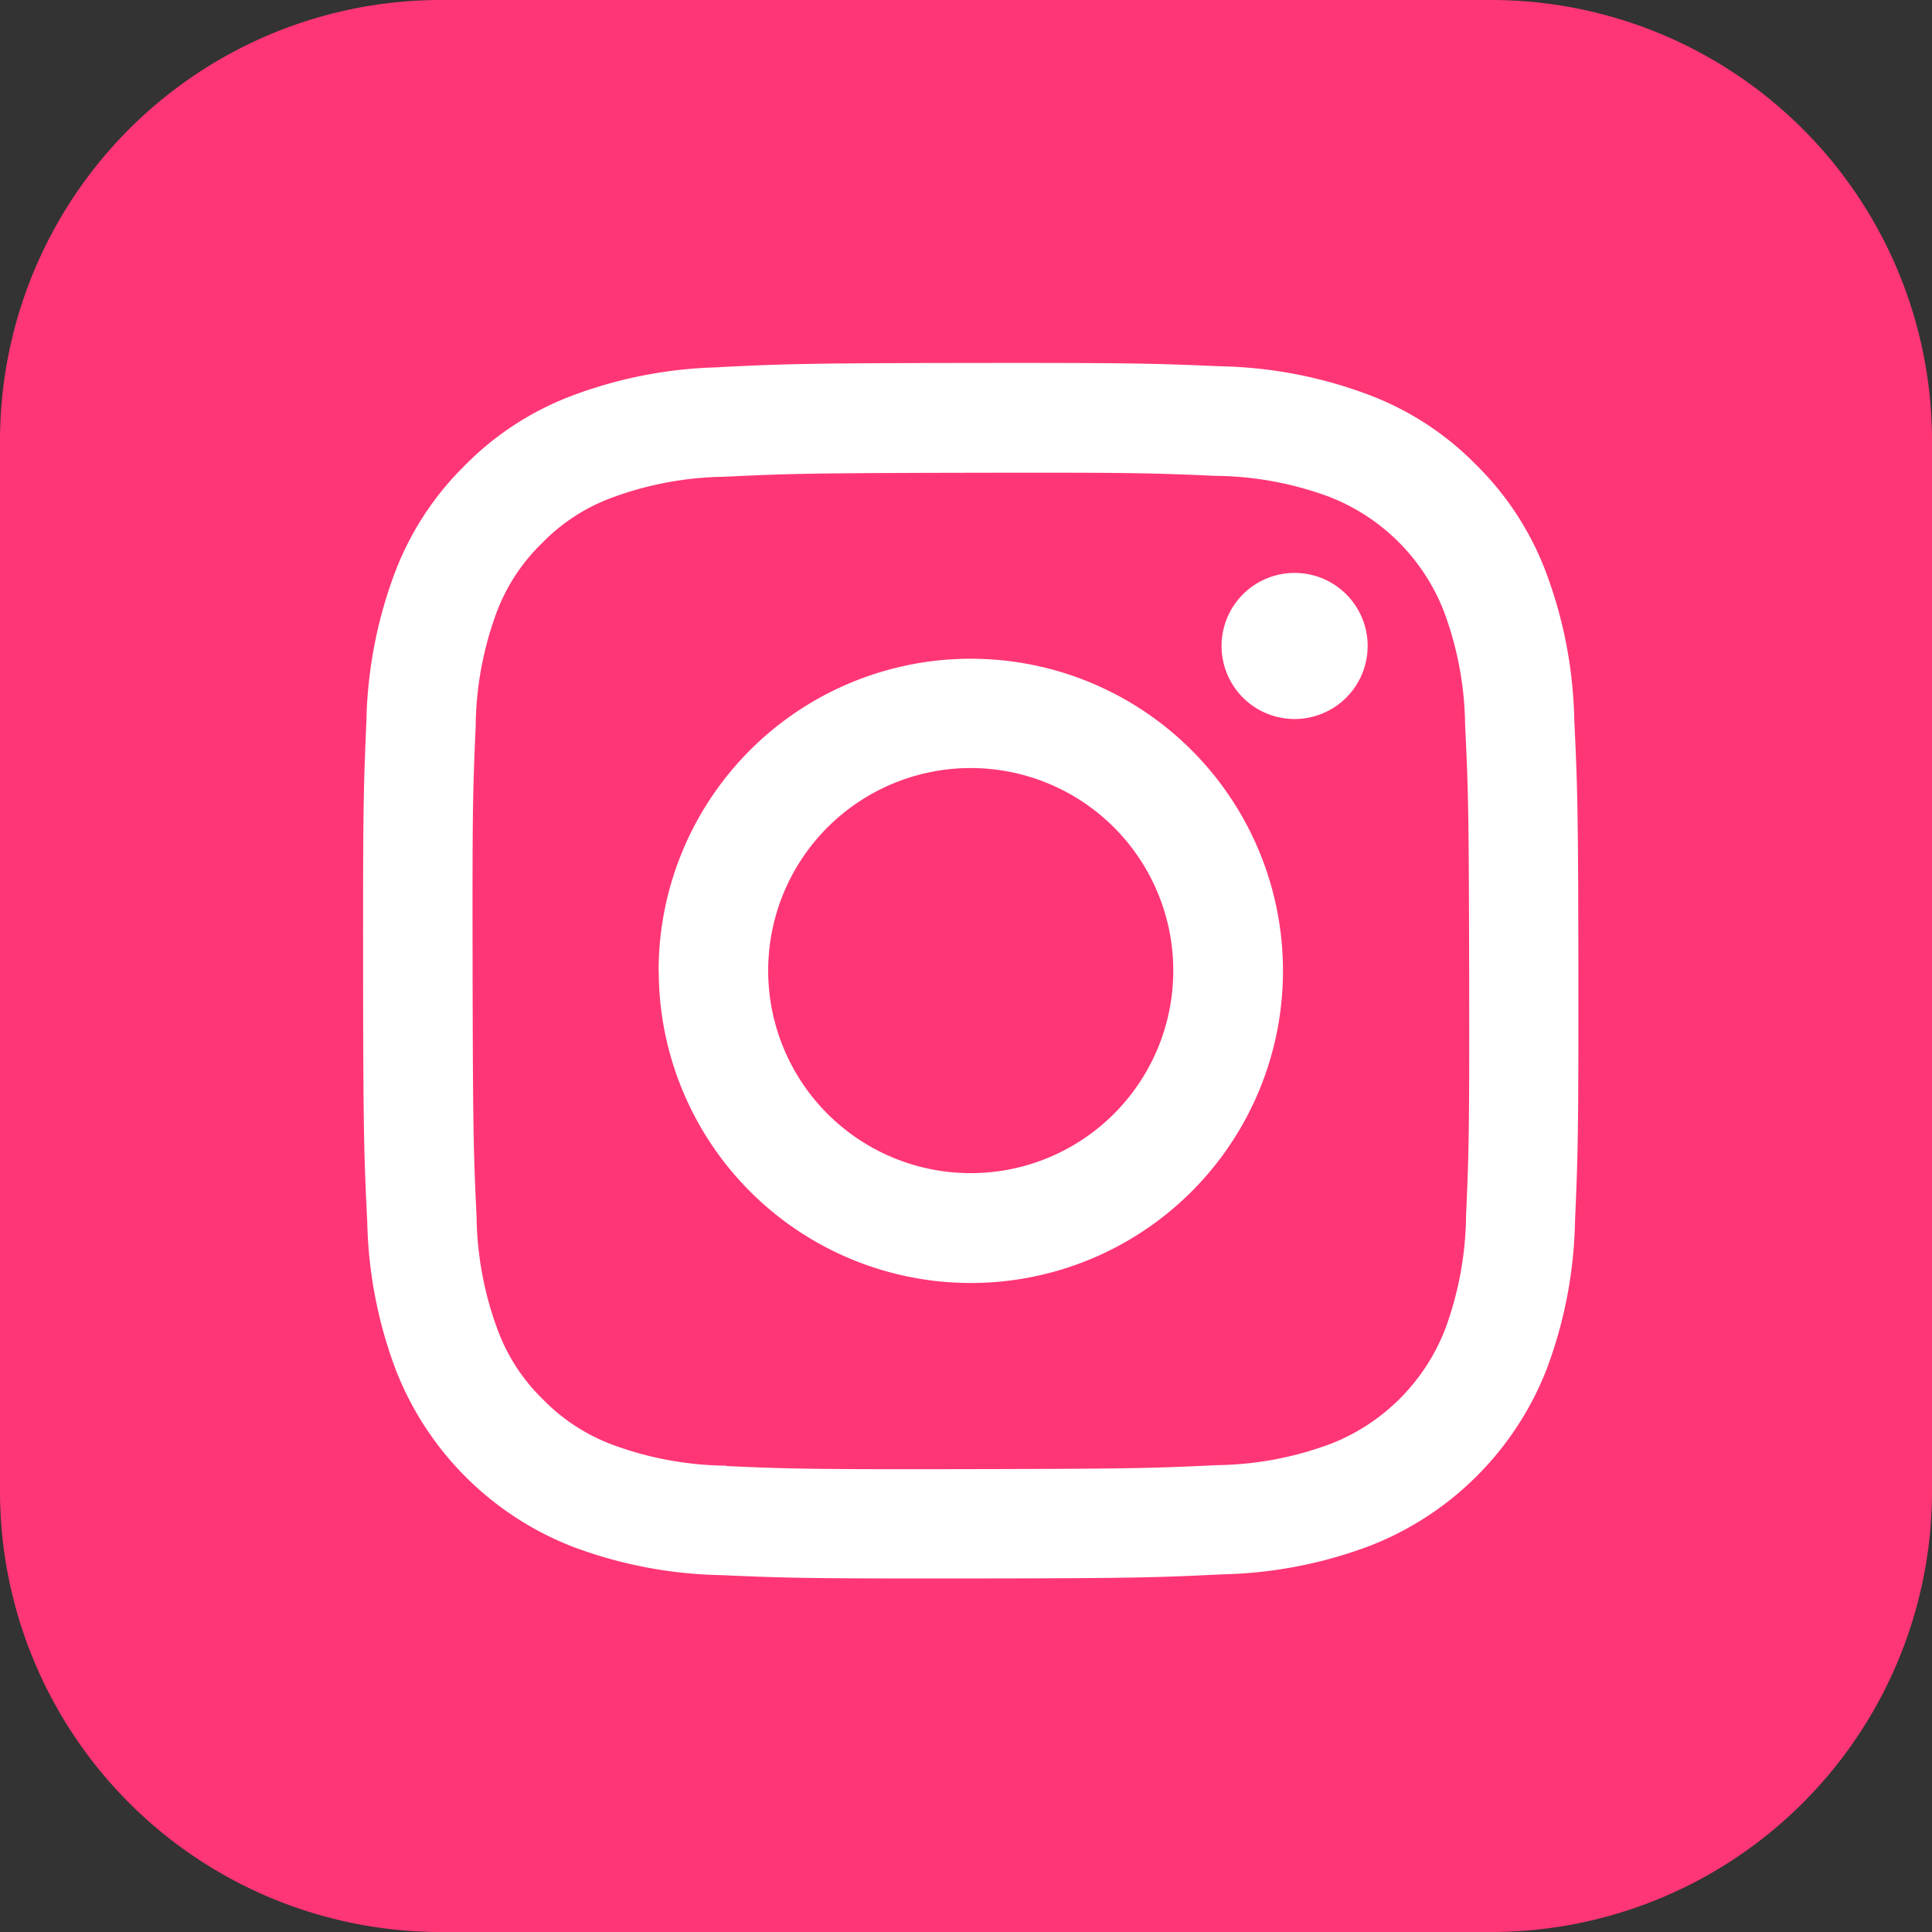 <svg xmlns="http://www.w3.org/2000/svg" width="58.185" height="58.185" viewBox="0 0 58.185 58.185">
  <rect x="0" y="0" width="58.185" height="58.185" fill="#333333" stroke="none"/>
  <g id="グループ_3453" data-name="グループ 3453" transform="translate(-1569 -8255.416)">
    <g id="グループ_3122" data-name="グループ 3122" transform="translate(1569 8255.416)">
      <path id="パス_12541" data-name="パス 12541" d="M13.277,0H44.908A13.277,13.277,0,0,1,58.185,13.277V44.908A13.277,13.277,0,0,1,44.908,58.185H13.277A13.277,13.277,0,0,1,0,44.908V13.277A13.277,13.277,0,0,1,13.277,0Z" transform="translate(0 0)" fill="#ff3675"/>
      <path id="Instagram_Glyph_White" d="M13.221,2.631a13.348,13.348,0,0,0-4.439.859A8.956,8.956,0,0,0,5.544,5.607a8.965,8.965,0,0,0-2.1,3.244A13.446,13.446,0,0,0,2.6,13.295c-.086,1.948-.105,2.575-.1,7.544s.031,5.593.126,7.545a13.378,13.378,0,0,0,.859,4.439A9.354,9.354,0,0,0,8.85,38.165a13.435,13.435,0,0,0,4.443.842c1.948.085,2.575.105,7.543.1s5.594-.031,7.546-.124a13.39,13.39,0,0,0,4.438-.859,9.353,9.353,0,0,0,5.341-5.363A13.386,13.386,0,0,0,39,28.315c.085-1.953.105-2.577.1-7.546s-.032-5.592-.124-7.544a13.366,13.366,0,0,0-.859-4.441A8.984,8.984,0,0,0,36,5.547a8.931,8.931,0,0,0-3.245-2.1A13.392,13.392,0,0,0,28.31,2.6c-1.948-.084-2.575-.106-7.545-.1s-5.592.031-7.544.126m.214,33.084a10.156,10.156,0,0,1-3.4-.622,5.7,5.7,0,0,1-2.108-1.365,5.637,5.637,0,0,1-1.373-2.1,10.135,10.135,0,0,1-.636-3.4c-.091-1.929-.11-2.508-.12-7.394s.008-5.464.093-7.394a10.128,10.128,0,0,1,.622-3.4A5.667,5.667,0,0,1,7.879,7.936a5.649,5.649,0,0,1,2.1-1.373,10.134,10.134,0,0,1,3.4-.636c1.93-.092,2.508-.11,7.394-.12s5.465.008,7.4.093a10.121,10.121,0,0,1,3.4.622,6.059,6.059,0,0,1,3.48,3.468,10.082,10.082,0,0,1,.636,3.4c.092,1.93.113,2.509.122,7.394s-.008,5.465-.093,7.394a10.168,10.168,0,0,1-.622,3.4,6.061,6.061,0,0,1-3.468,3.479,10.137,10.137,0,0,1-3.4.637c-1.93.091-2.508.11-7.4.12s-5.464-.009-7.394-.093M28.354,11.023a2.2,2.2,0,1,0,2.192-2.2,2.2,2.2,0,0,0-2.192,2.2m-16.95,9.8a9.4,9.4,0,1,0,9.378-9.415A9.4,9.4,0,0,0,11.4,20.822m3.3-.007A6.1,6.1,0,1,1,20.812,26.9,6.1,6.1,0,0,1,14.7,20.816" transform="translate(8.435 8.431)" fill="#fff"/>
    </g>
  </g>
</svg>
